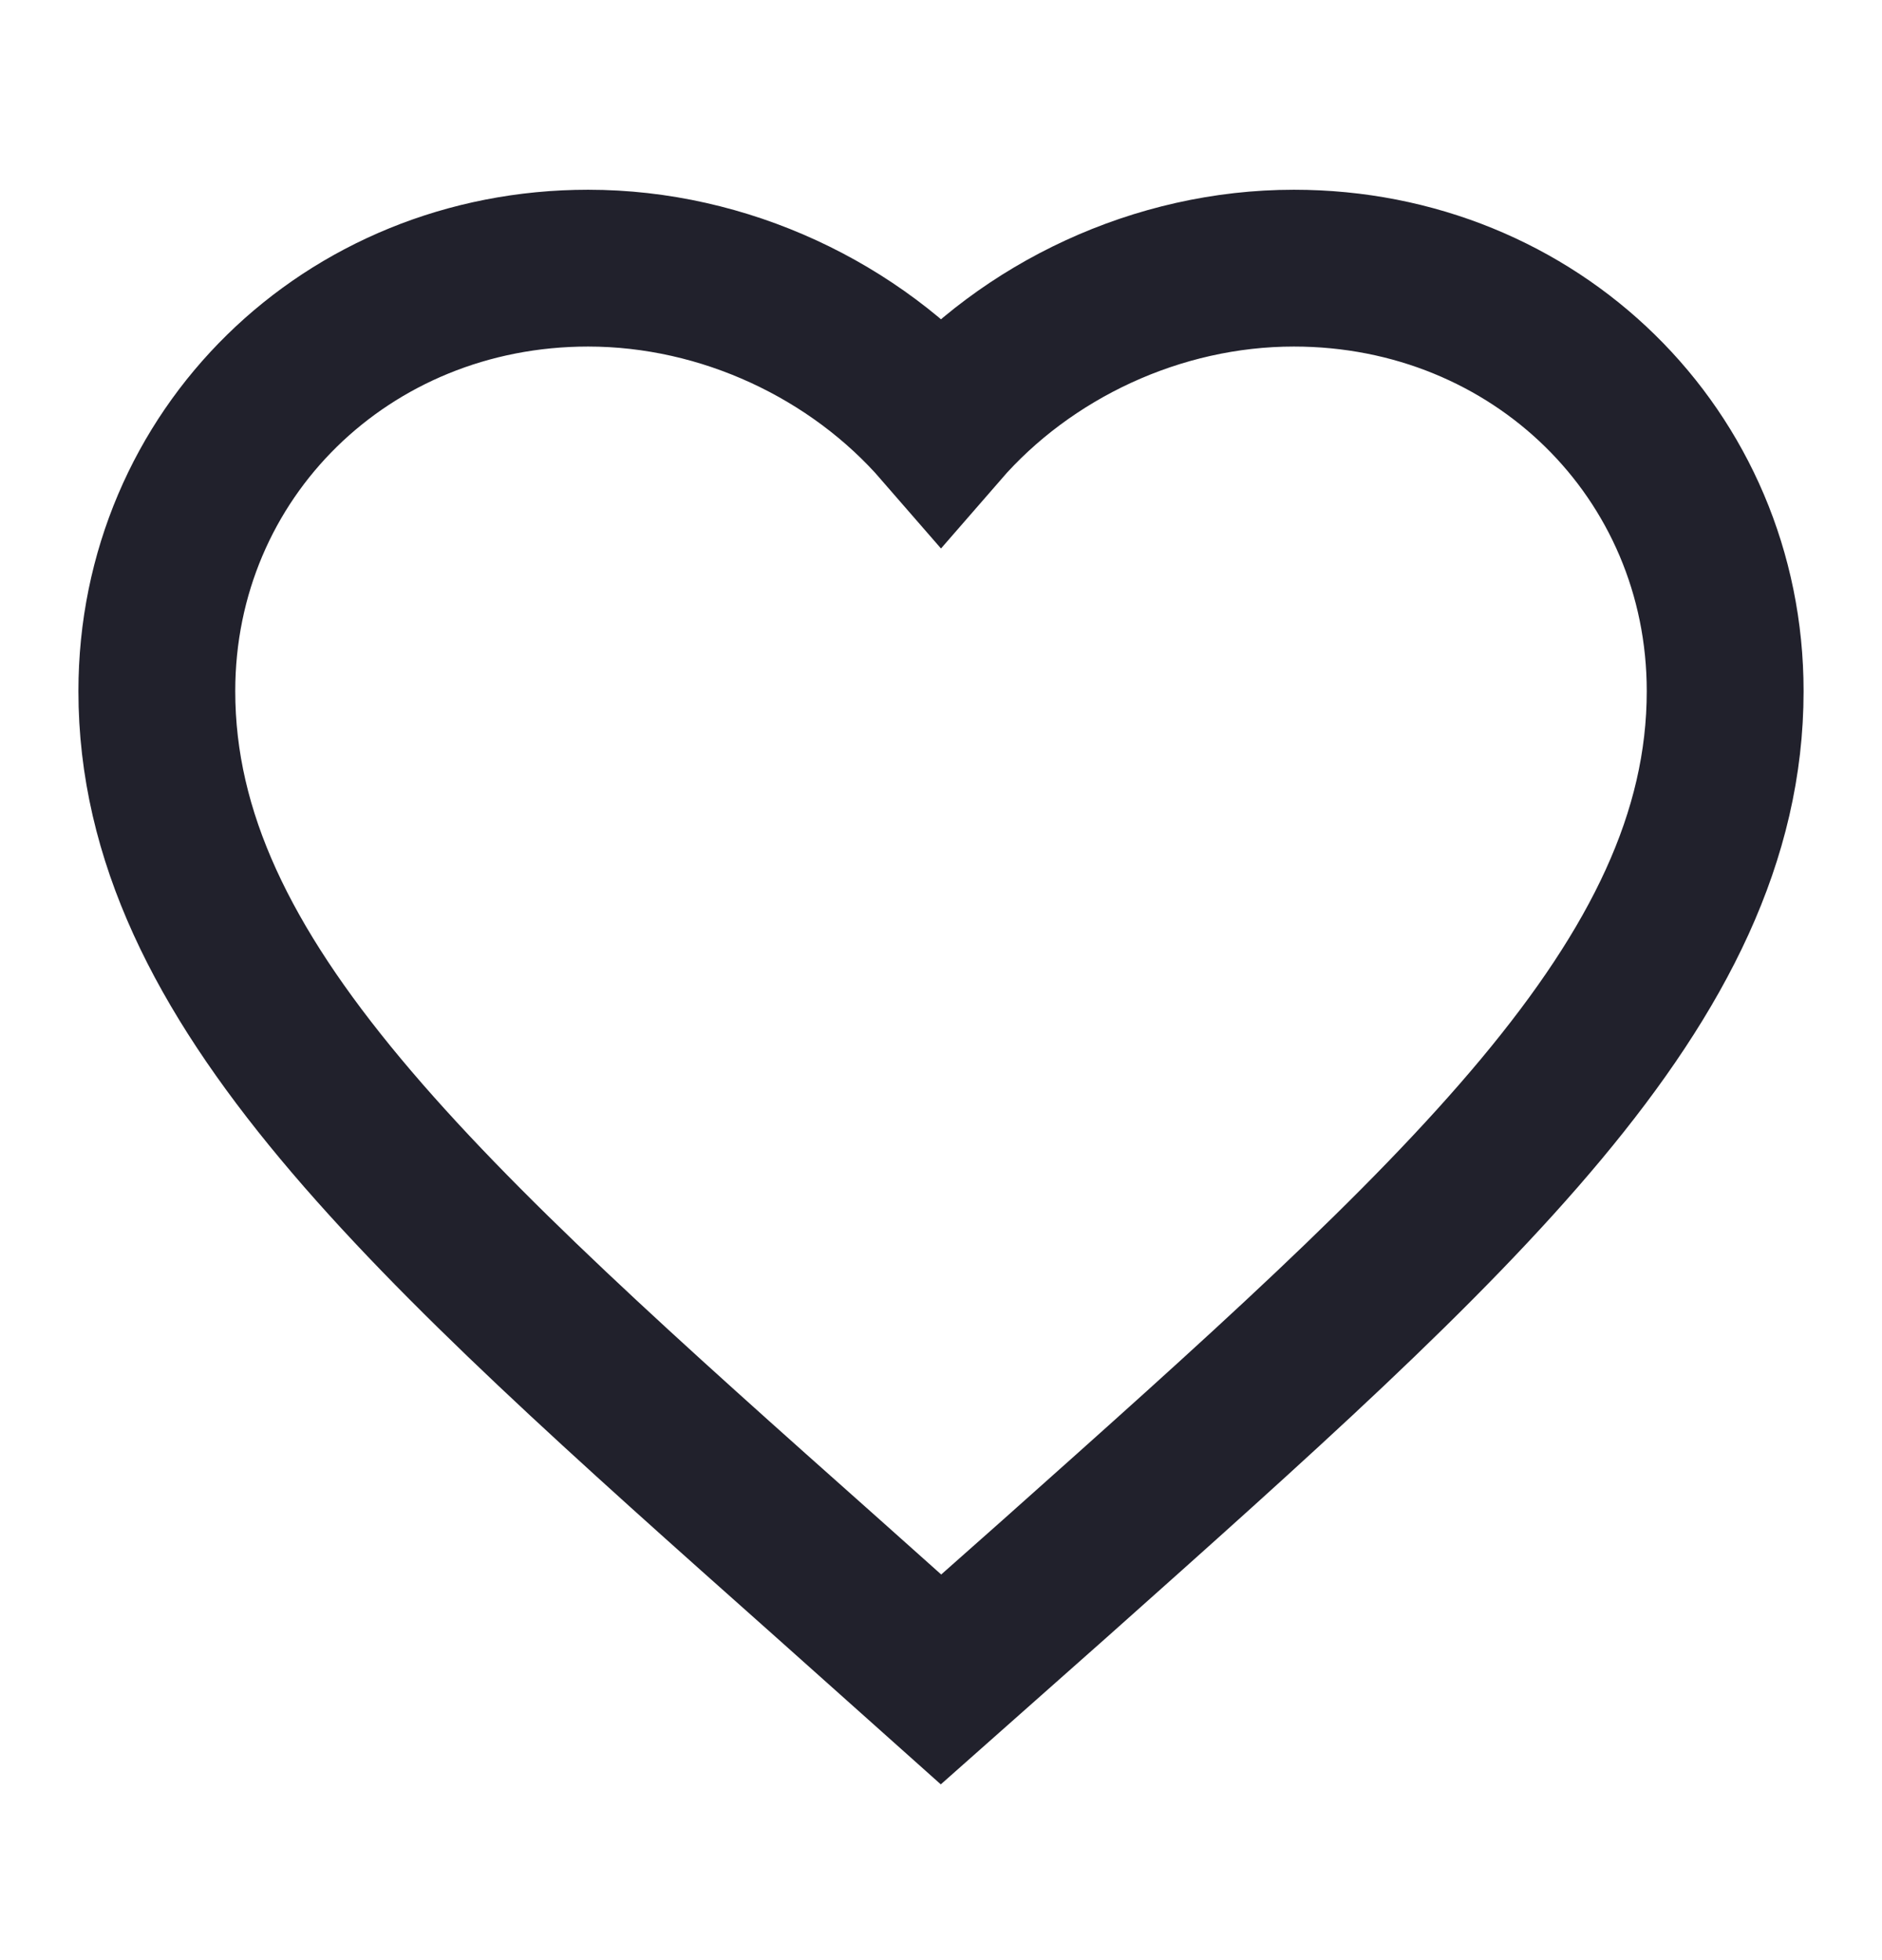 <svg width="24" height="25" viewBox="0 0 24 25" fill="none" xmlns="http://www.w3.org/2000/svg">
<g id="Icon/ favourite">
<path id="Shape" d="M12 21.42L10.55 20.125C5.4 15.544 2 12.523 2 8.815C2 5.794 4.42 3.42 7.5 3.42C9.24 3.42 10.91 4.214 12 5.47C13.09 4.214 14.76 3.42 16.5 3.42C19.58 3.42 22 5.794 22 8.815C22 12.523 18.6 15.544 13.45 20.135L12 21.42Z" stroke="#21212C" stroke-width="2"/>
</g>
</svg>
